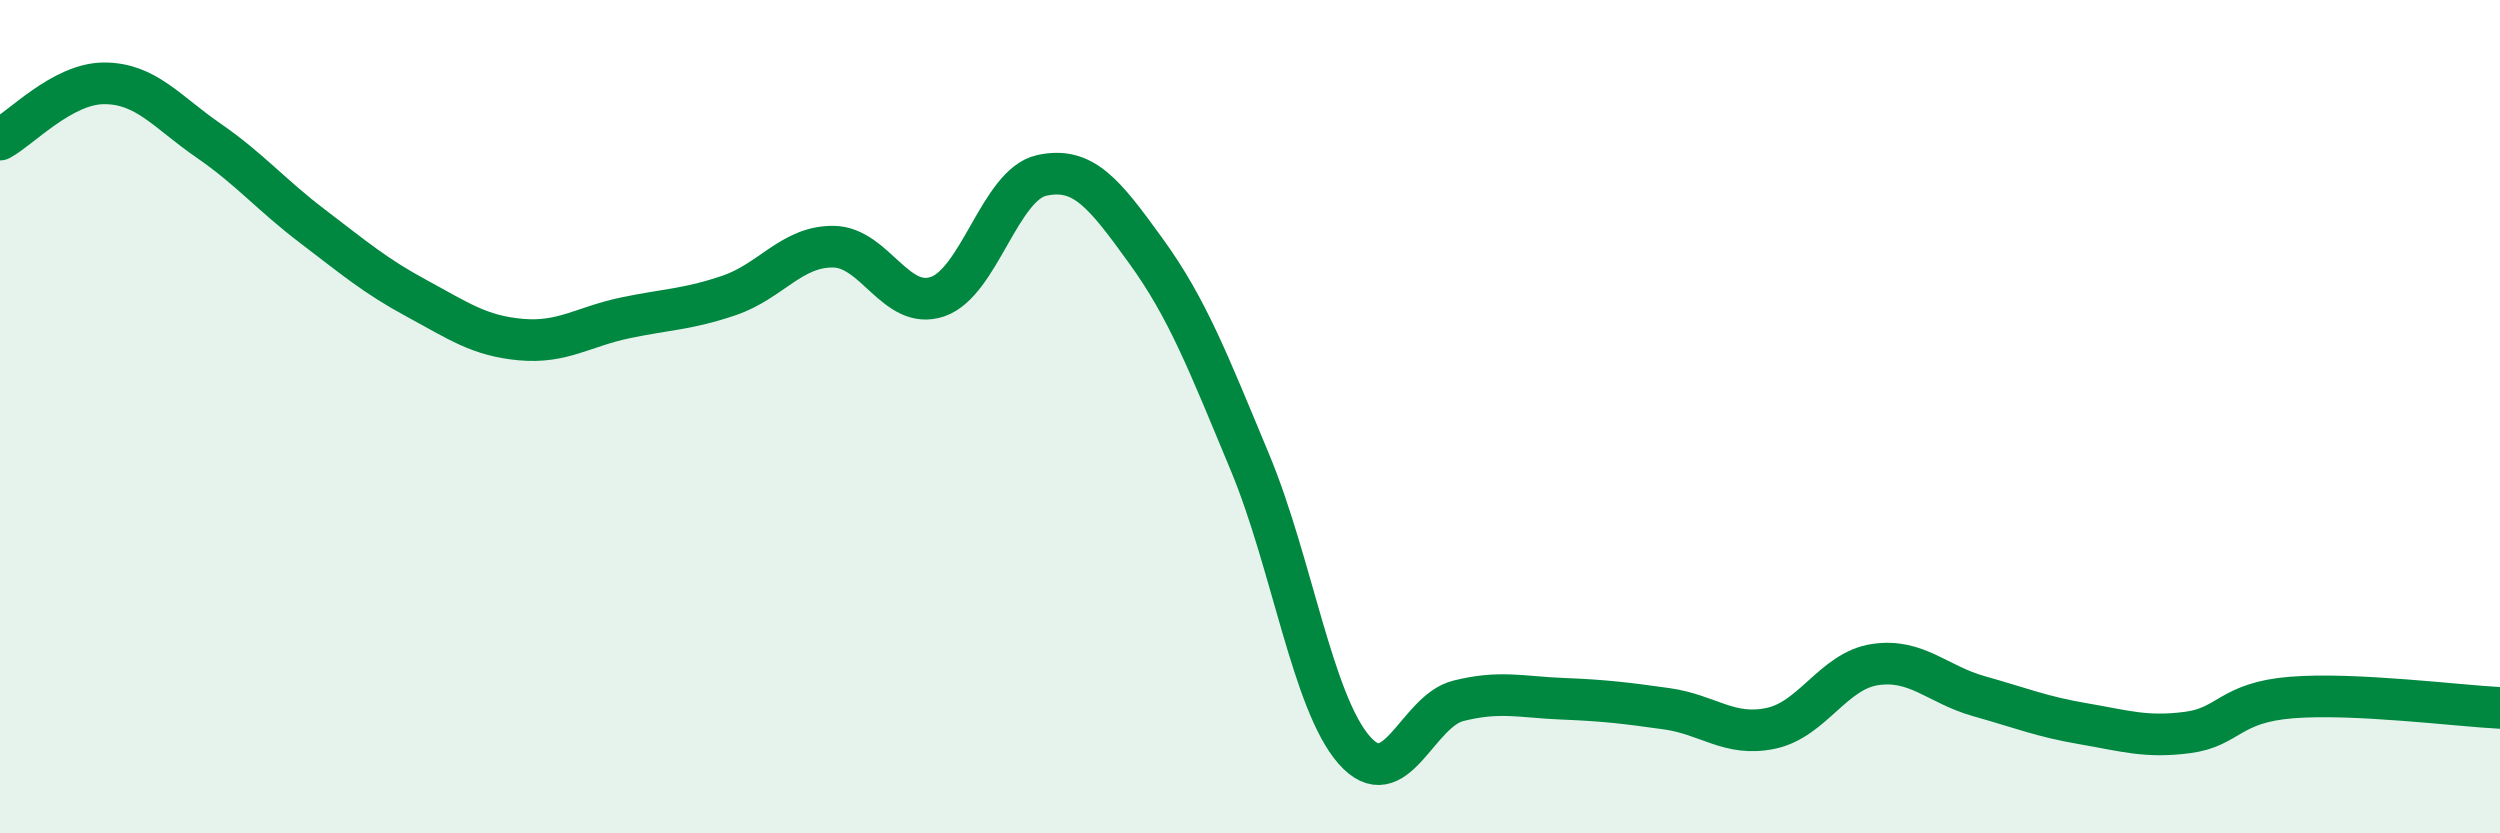 
    <svg width="60" height="20" viewBox="0 0 60 20" xmlns="http://www.w3.org/2000/svg">
      <path
        d="M 0,3.35 C 0.5,3.08 1.5,2 2.5,2 C 3.5,2 4,2.68 5,3.37 C 6,4.06 6.5,4.67 7.5,5.43 C 8.5,6.19 9,6.62 10,7.16 C 11,7.7 11.5,8.06 12.5,8.15 C 13.5,8.24 14,7.84 15,7.63 C 16,7.42 16.5,7.43 17.5,7.09 C 18.5,6.75 19,5.91 20,5.92 C 21,5.93 21.5,7.46 22.5,7.12 C 23.5,6.78 24,4.43 25,4.21 C 26,3.99 26.5,4.64 27.5,6.02 C 28.5,7.4 29,8.7 30,11.1 C 31,13.5 31.5,16.86 32.5,18 C 33.5,19.14 34,17.07 35,16.82 C 36,16.57 36.5,16.73 37.5,16.77 C 38.5,16.81 39,16.87 40,17.01 C 41,17.15 41.5,17.69 42.5,17.48 C 43.5,17.27 44,16.1 45,15.95 C 46,15.8 46.5,16.43 47.5,16.71 C 48.5,16.99 49,17.2 50,17.37 C 51,17.54 51.5,17.71 52.5,17.58 C 53.5,17.45 53.5,16.86 55,16.74 C 56.5,16.62 59,16.94 60,16.99L60 20L0 20Z"
        fill="#008740"
        opacity="0.1"
        stroke-linecap="round"
        stroke-linejoin="round"
      />
      <path
        d="M 0,3.35 C 0.5,3.08 1.5,2 2.5,2 C 3.5,2 4,2.68 5,3.37 C 6,4.06 6.5,4.67 7.5,5.43 C 8.5,6.19 9,6.62 10,7.16 C 11,7.7 11.5,8.06 12.5,8.15 C 13.5,8.24 14,7.84 15,7.63 C 16,7.42 16.5,7.43 17.5,7.09 C 18.5,6.75 19,5.91 20,5.92 C 21,5.93 21.5,7.46 22.5,7.12 C 23.5,6.78 24,4.43 25,4.21 C 26,3.99 26.5,4.64 27.5,6.02 C 28.5,7.4 29,8.7 30,11.1 C 31,13.5 31.5,16.86 32.5,18 C 33.5,19.14 34,17.07 35,16.82 C 36,16.57 36.5,16.73 37.5,16.77 C 38.5,16.81 39,16.87 40,17.01 C 41,17.15 41.5,17.69 42.5,17.48 C 43.5,17.27 44,16.1 45,15.95 C 46,15.8 46.5,16.43 47.5,16.71 C 48.5,16.99 49,17.2 50,17.37 C 51,17.54 51.5,17.71 52.5,17.58 C 53.5,17.45 53.5,16.86 55,16.74 C 56.5,16.62 59,16.94 60,16.99"
        stroke="#008740"
        stroke-width="1"
        fill="none"
        stroke-linecap="round"
        stroke-linejoin="round"
      />
    </svg>
  